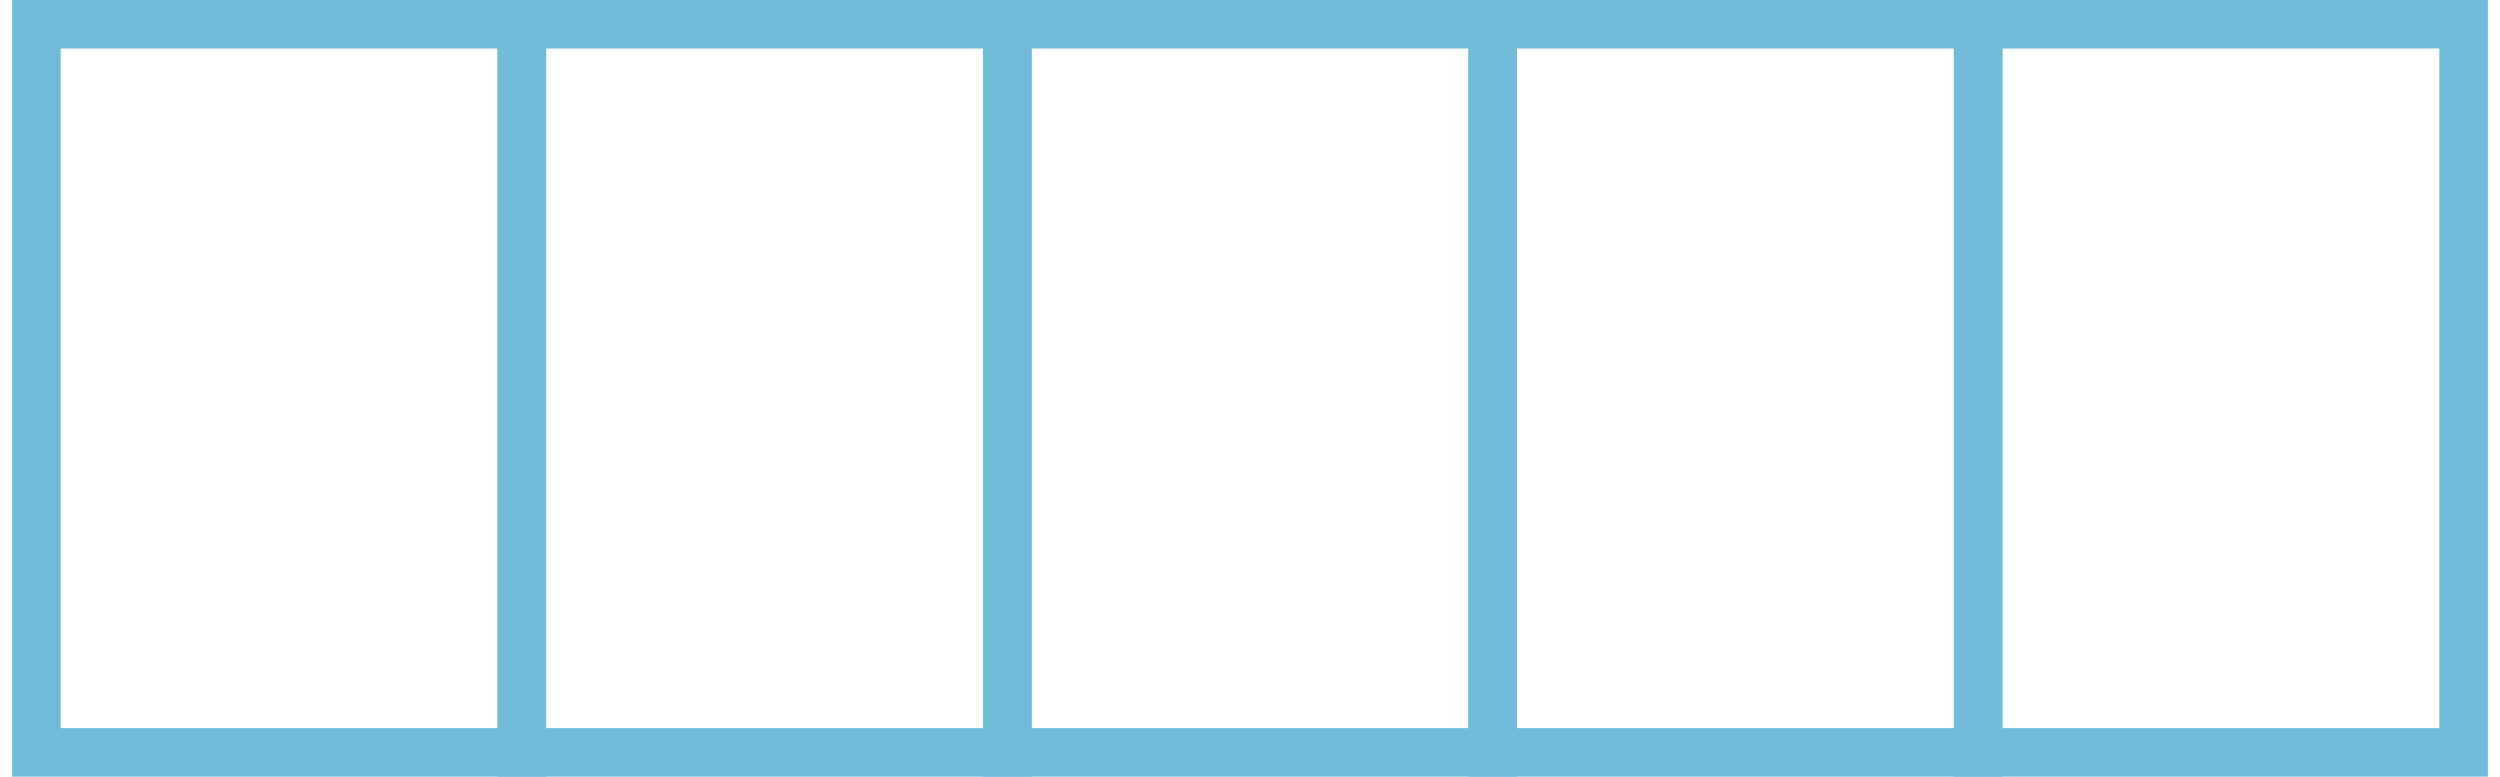 <?xml version="1.0" encoding="UTF-8"?>
<!DOCTYPE svg PUBLIC "-//W3C//DTD SVG 1.1//EN" "http://www.w3.org/Graphics/SVG/1.1/DTD/svg11.dtd">
<svg xmlns="http://www.w3.org/2000/svg" xmlns:xlink="http://www.w3.org/1999/xlink" version="1.1" width="103px" height="32px" viewBox="-0.5 -0.5 103 32" content="&lt;mxfile modified=&quot;2019-09-21T08:28:06.835Z&quot; host=&quot;www.draw.io&quot; agent=&quot;Mozilla/5.0 (X11; Ubuntu; Linux x86_64; rv:69.0) Gecko/20100101 Firefox/69.0&quot; version=&quot;11.2.9&quot; etag=&quot;0fGqIeFXxCFBv5lBbfLj&quot; type=&quot;device&quot; pages=&quot;2&quot;&gt;&lt;diagram id=&quot;Ipw3DQGMeJq467APN2py&quot;&gt;3Za9boMwFEafhrUCnECyAmm7dMrQ2YUbbNVwkeMU0qeviW1+lETt0gxMmOPvGt+DJfBIWnUvkjbsDQsQXugXnUcyLwwD4vv60pOzIXEcGVBKXtjQCPb8Gyy0deWJF3CcBRWiULyZwxzrGnI1Y1RKbOexA4r5UxtawhXY51Rc03deKGboZu2P/BV4ydyTA9dwRV3YgiOjBbYTRHYeSSWiMqOqS0H08pwXU/d8Z3bYmIRa/aUgNAVfVJxsb3Zf6uyaLSWeGhsDqaC7pZh+uLh/vYVgaEyfCMAKlDzriFsosiX2MKw226e1Ie0od1DIJmKJZdS+z3JYfGxZD2zXtw2Q3w1oAXUBfd73SNIyrmDf0LyfbfUB14ypSq+fBXp4VBI/IUWB8lJN4iDJsu0w4w6MNpIcuBAuWWOtF0zuip4KDW8LnegK/8nWajm2urmpB8hbL07e6nHyosXJix4nL16cvM2/ydO34/f3Mjf5iyG7Hw==&lt;/diagram&gt;&lt;/mxfile&gt;"><defs/><g><rect x="1" y="0.5" width="20" height="30" fill="none" stroke="#71bdd9" stroke-width="2" pointer-events="none"/><rect x="21" y="0.5" width="20" height="30" fill="none" stroke="#71bdd9" stroke-width="2" pointer-events="none"/><rect x="41" y="0.5" width="20" height="30" fill="none" stroke="#71bdd9" stroke-width="2" pointer-events="none"/><rect x="61" y="0.5" width="20" height="30" fill="none" stroke="#71bdd9" stroke-width="2" pointer-events="none"/><rect x="81" y="0.5" width="20" height="30" fill="none" stroke="#71bdd9" stroke-width="2" pointer-events="none"/></g></svg>